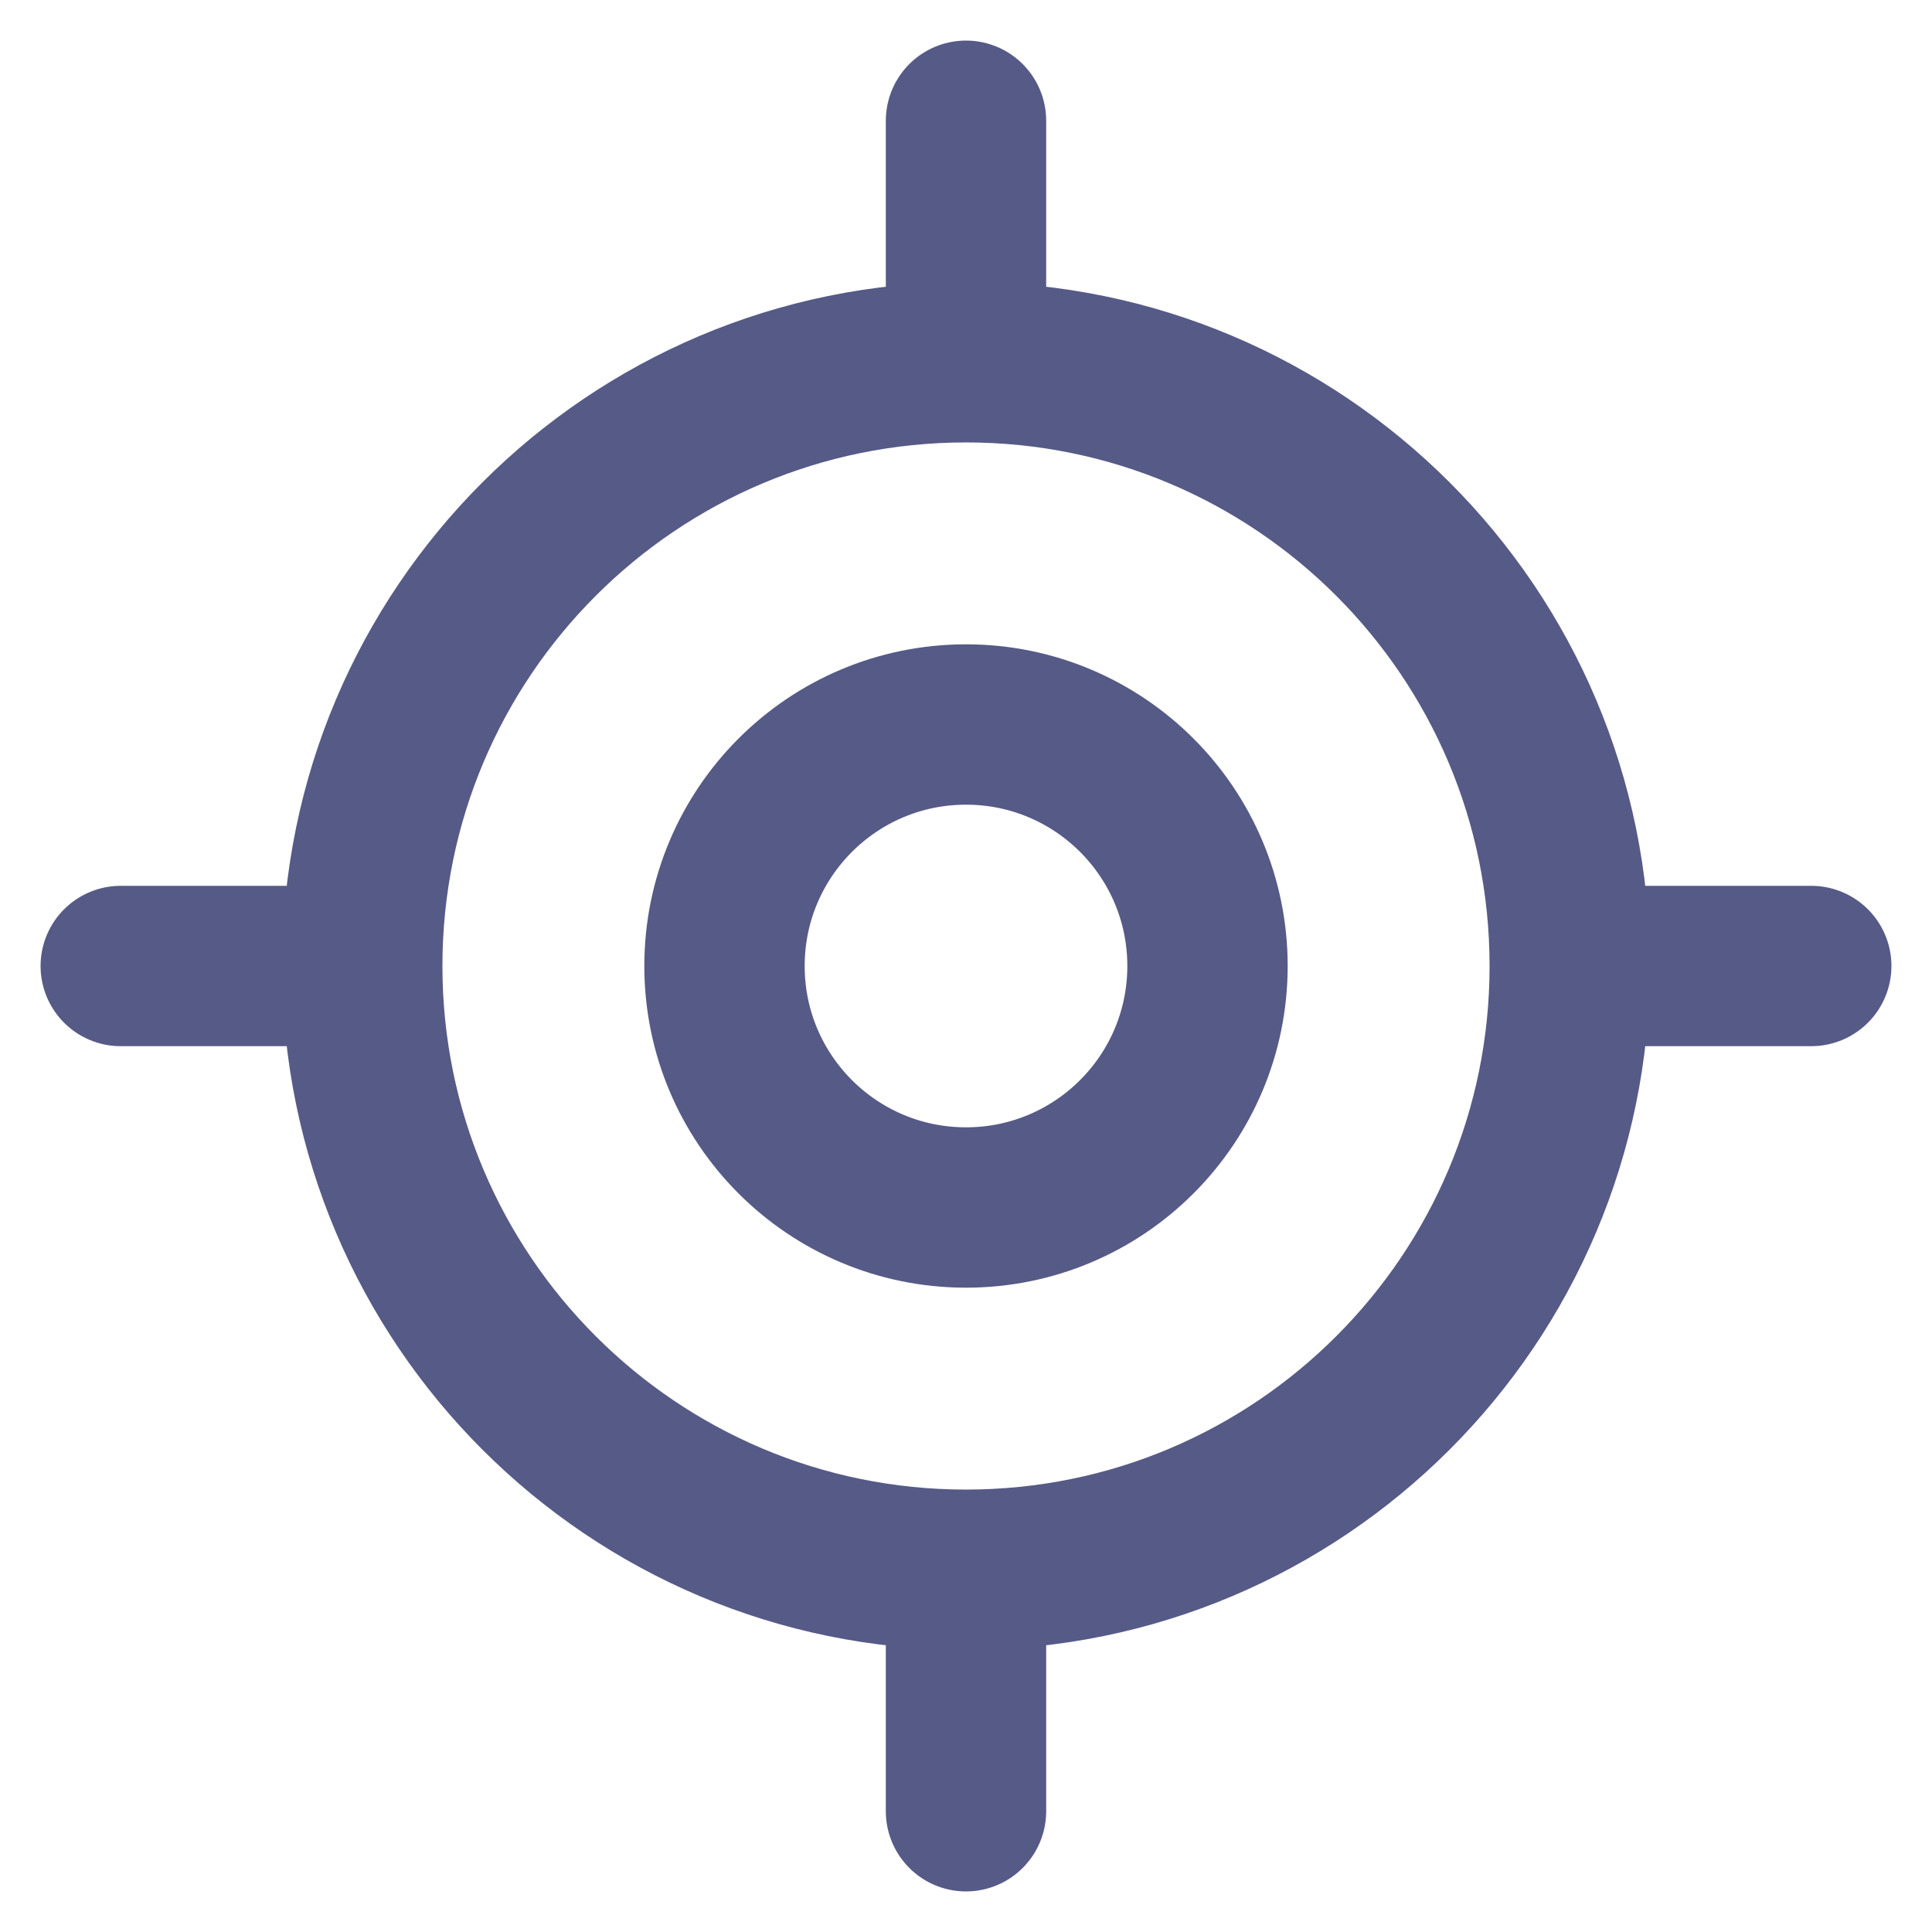 <svg width="20" height="20" viewBox="0 0 20 20" fill="none" xmlns="http://www.w3.org/2000/svg">
<path d="M10 18.75V16.25M10 16.25C13.452 16.25 16.25 13.452 16.25 10M10 16.25C6.548 16.25 3.75 13.452 3.75 10M16.25 10C16.25 6.548 13.452 3.75 10 3.75M16.25 10H18.75M3.75 10C3.75 6.548 6.548 3.75 10 3.75M3.75 10H1.25M10 3.75V1.25M12.5 10C12.5 11.381 11.381 12.5 10 12.5C8.619 12.5 7.5 11.381 7.5 10C7.5 8.619 8.619 7.5 10 7.5C11.381 7.5 12.5 8.619 12.5 10Z" stroke="#565A86" stroke-width="1.66" stroke-linecap="round" stroke-linejoin="round"/>
</svg>

